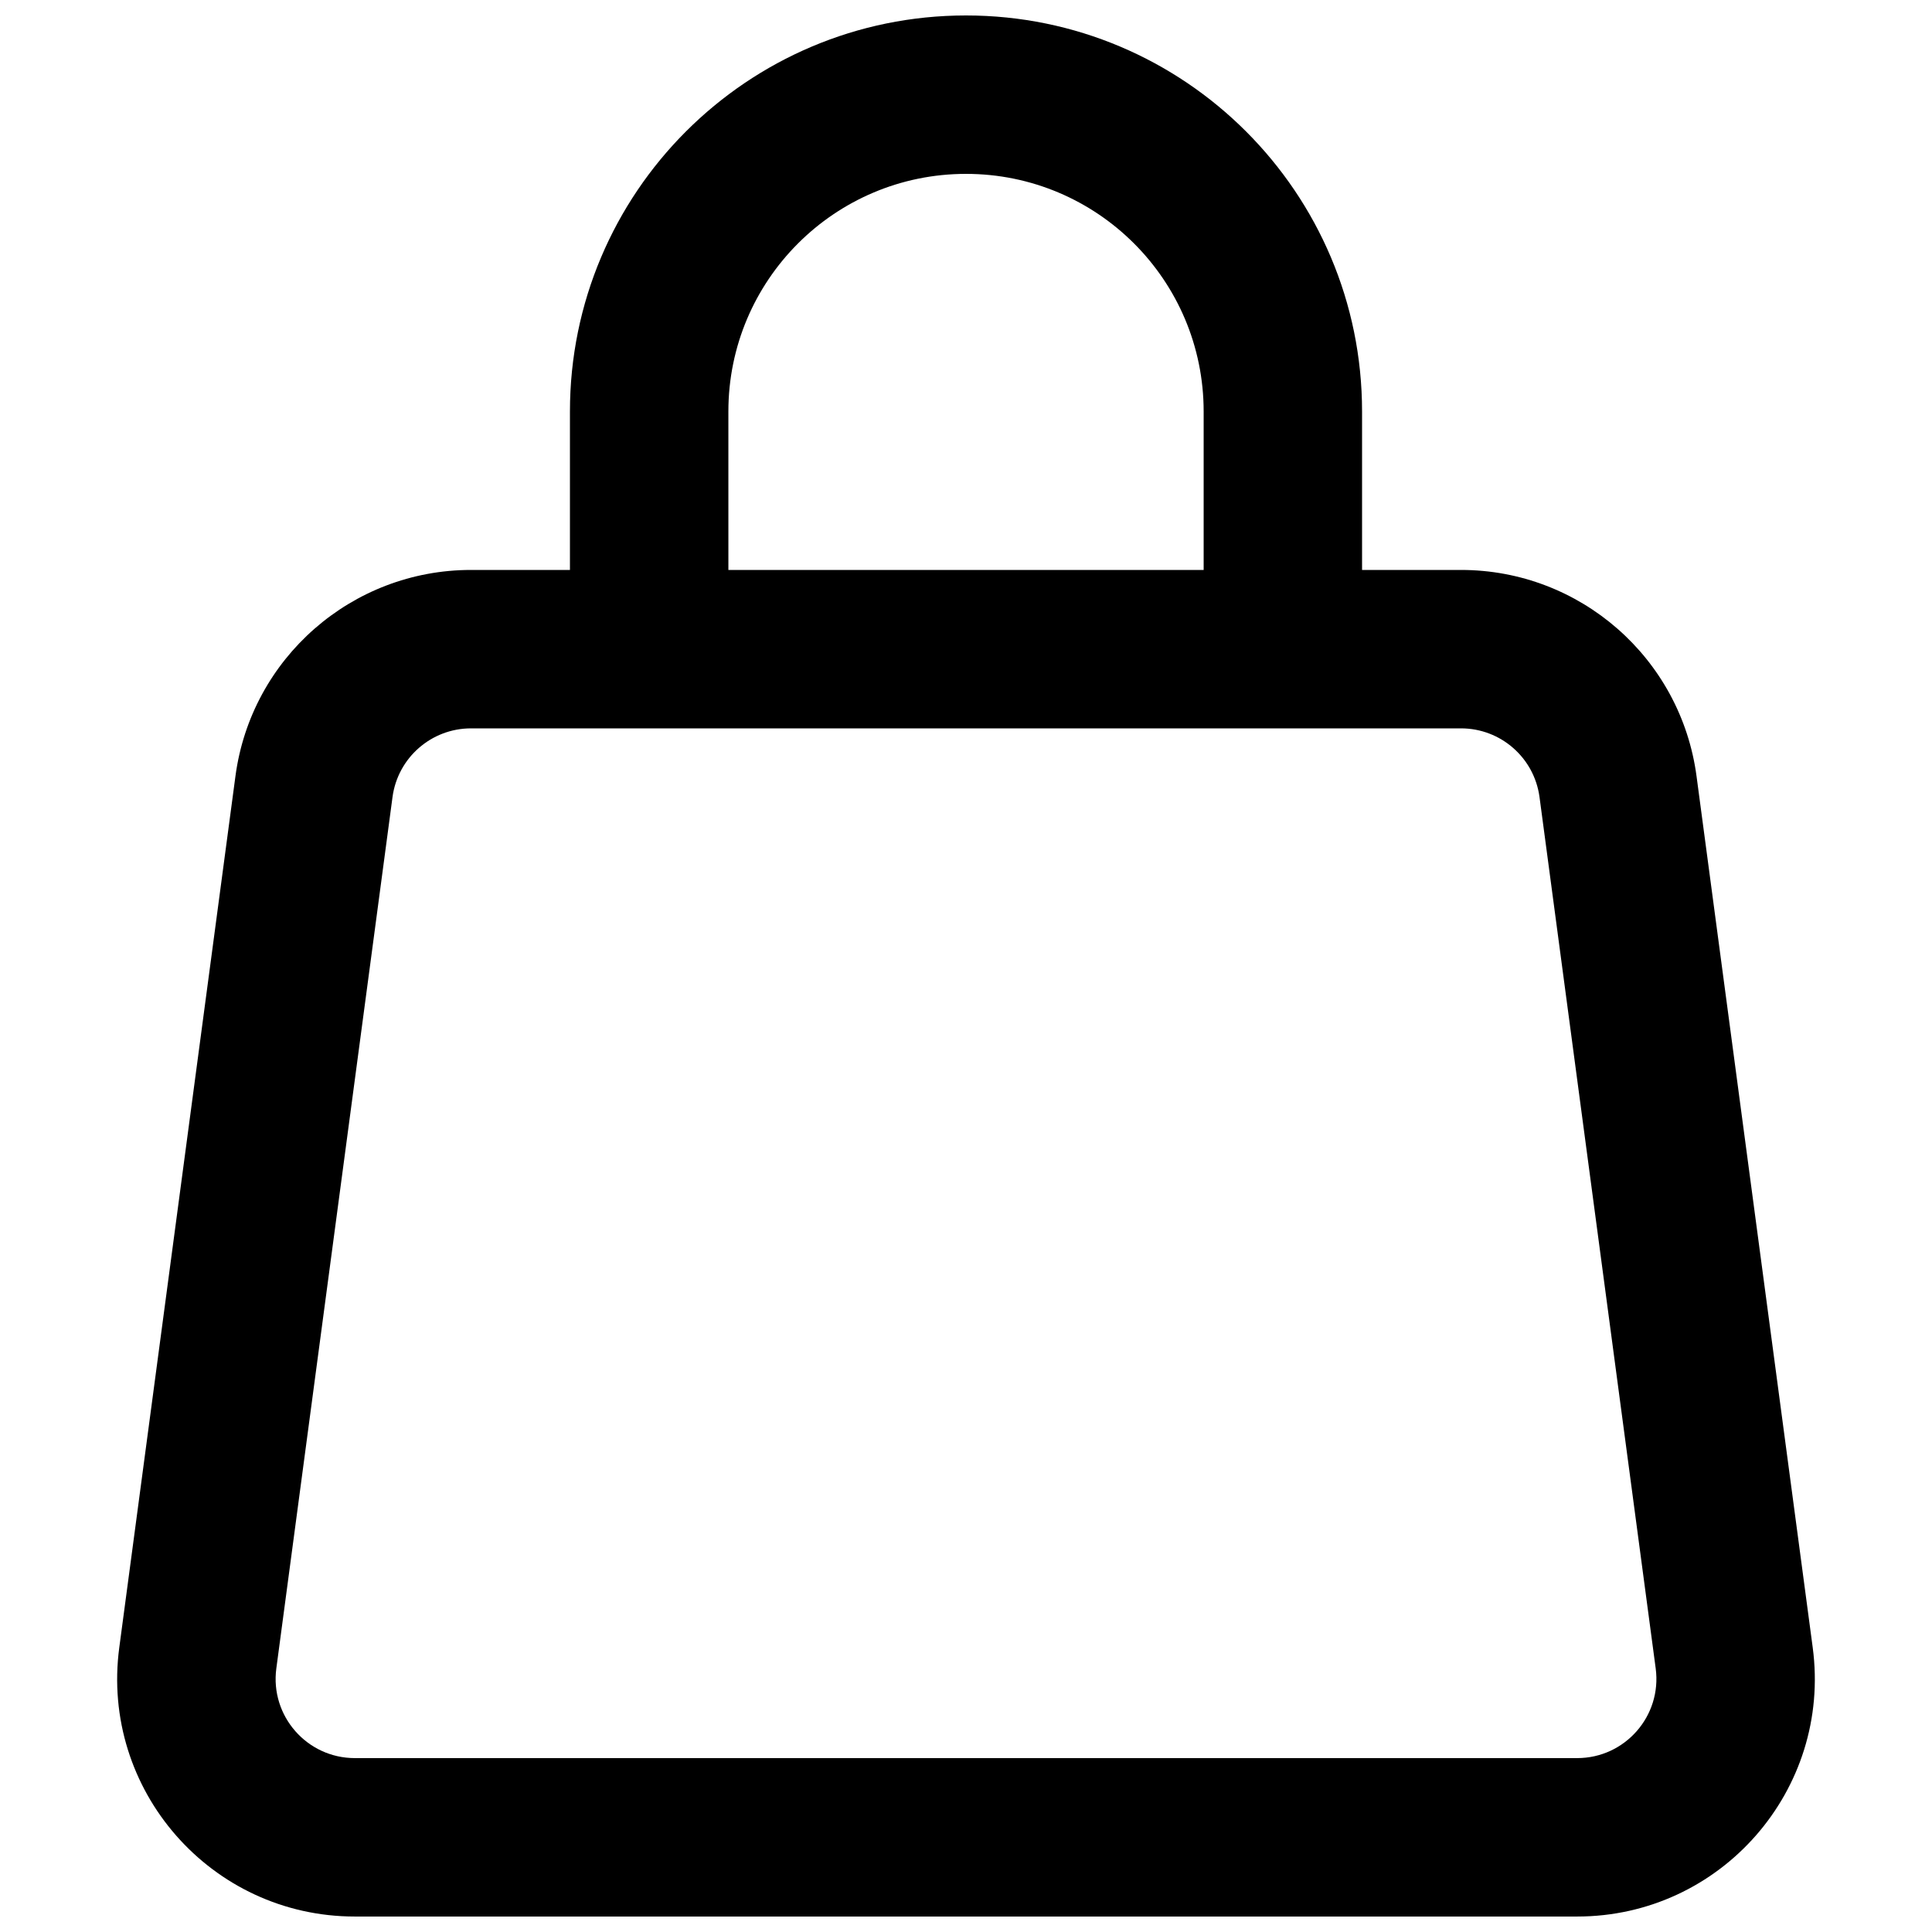 <?xml version="1.0" encoding="UTF-8"?>
<!-- Uploaded to: ICON Repo, www.svgrepo.com, Generator: ICON Repo Mixer Tools -->
<svg width="800px" height="800px" version="1.1" viewBox="144 144 512 512" xmlns="http://www.w3.org/2000/svg">
 <defs>
  <clipPath id="a">
   <path d="m175 148.09h450v503.81h-450z"/>
  </clipPath>
 </defs>
 <g clip-path="url(#a)">
  <path d="m504.96 295.04v-41.984c0-57.969-46.992-104.96-104.96-104.96-57.969 0-104.96 46.992-104.96 104.96v41.984h-26.219c-31.562 0-58.254 23.363-62.426 54.652l-30.785 230.91c-5.035 37.754 24.336 71.297 62.422 71.297h323.93c38.09 0 67.457-33.543 62.426-71.297l-30.789-230.91c-4.172-31.289-30.859-54.652-62.422-54.652zm-167.93 0h125.95v-41.984c0-34.781-28.195-62.977-62.977-62.977s-62.977 28.195-62.977 62.977zm-68.203 41.984c-10.523 0-19.418 7.789-20.809 18.215l-30.789 230.91c-1.676 12.586 8.113 23.766 20.809 23.766h323.93c12.695 0 22.488-11.18 20.809-23.766l-30.789-230.91c-1.391-10.426-10.285-18.215-20.805-18.215z" fill-rule="evenodd"/>
 </g>
</svg>